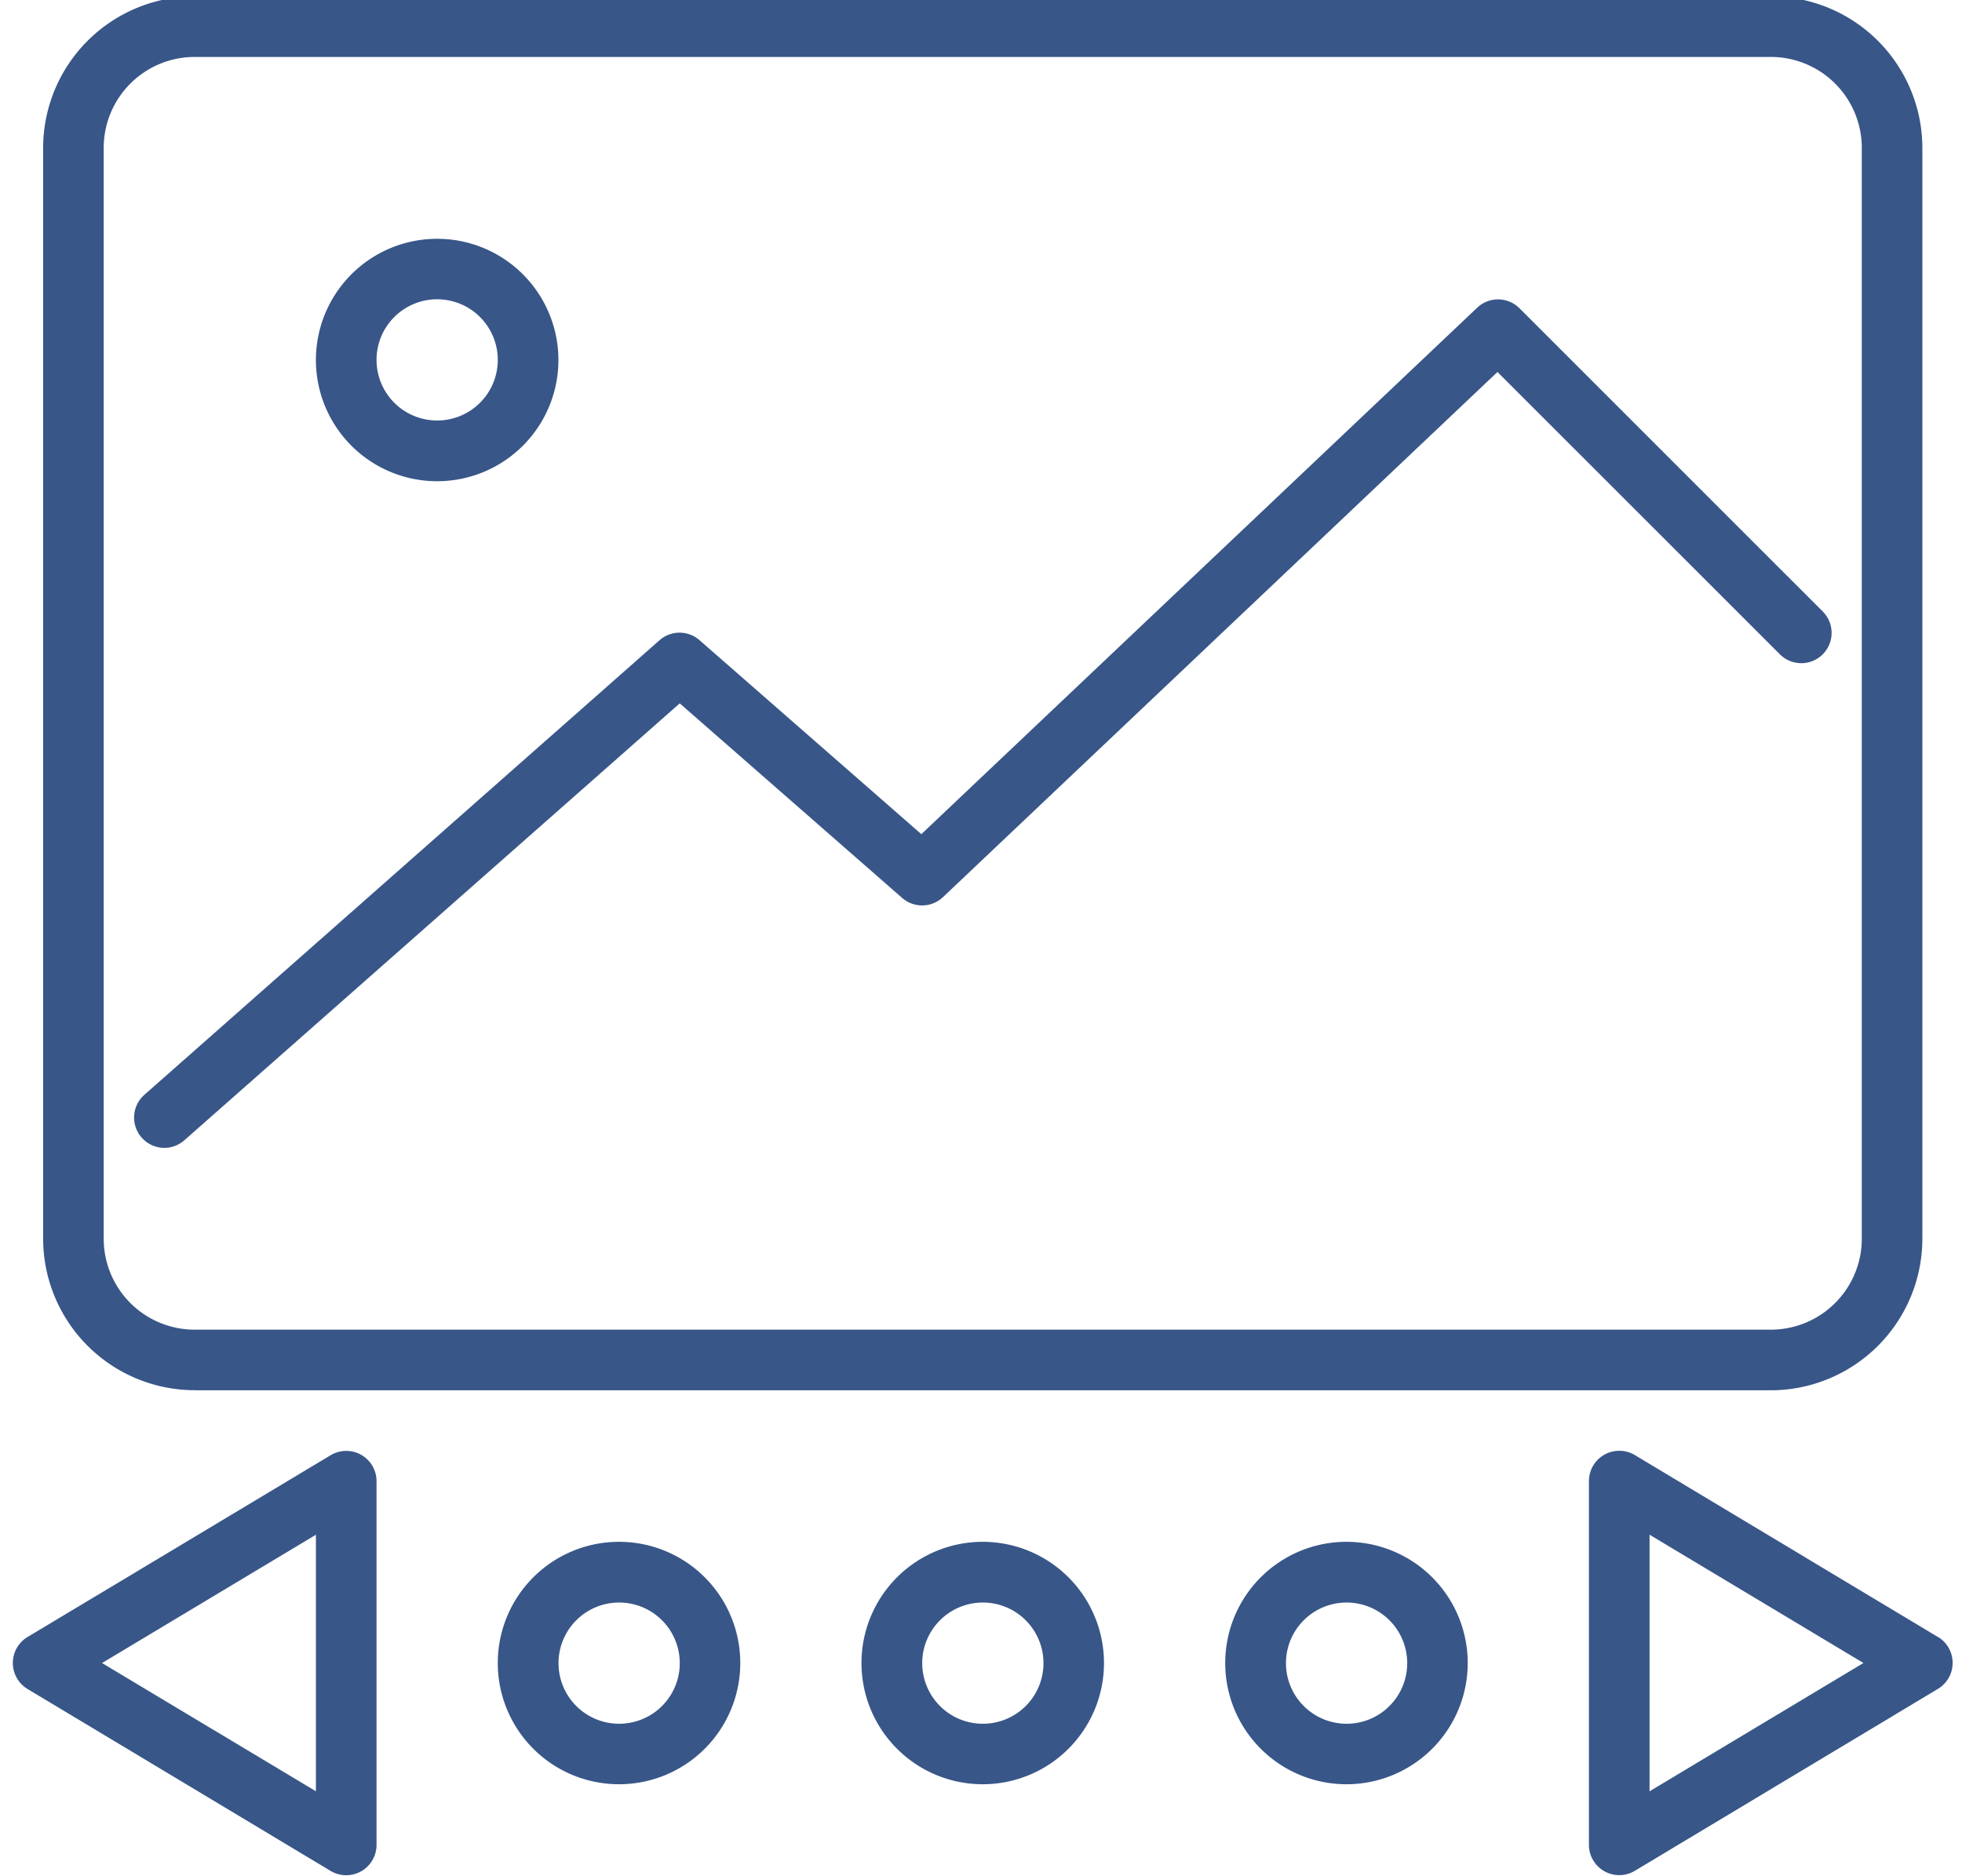 <svg xmlns="http://www.w3.org/2000/svg" xmlns:xlink="http://www.w3.org/1999/xlink" width="69" height="66" viewBox="0 0 69 66"><defs><clipPath id="a"><rect width="69" height="66" transform="translate(-0.451 0.127)" fill="#385688"/></clipPath></defs><g transform="translate(0.451 -0.127)"><g transform="translate(0 0)" clip-path="url(#a)"><path d="M6.33,49.033H61.759a5.336,5.336,0,0,0,5.33-5.33V5.33A5.336,5.336,0,0,0,61.759,0H6.33A5.336,5.336,0,0,0,1,5.33V43.7a5.336,5.336,0,0,0,5.33,5.33m-3.2-43.7a3.2,3.2,0,0,1,3.2-3.2H61.759a3.2,3.2,0,0,1,3.2,3.2V43.7a3.2,3.2,0,0,1-3.2,3.2H6.33a3.2,3.2,0,0,1-3.2-3.2Z" transform="translate(0.066 0)" fill="#385688"/><path d="M5.067,39.846a1.063,1.063,0,0,0,.7-.266L23.19,24.21l7.823,6.845a1.068,1.068,0,0,0,1.435-.029l19.5-18.473,9.926,9.925a1.065,1.065,0,1,0,1.52-1.493l-.013-.014L52.722,10.312a1.065,1.065,0,0,0-1.487-.02L31.687,28.811l-7.8-6.822a1.065,1.065,0,0,0-1.407,0L4.361,37.981a1.066,1.066,0,0,0,.706,1.865" transform="translate(0.264 0.659)" fill="#385688"/><path d="M14.264,16.528A4.264,4.264,0,1,0,10,12.264a4.264,4.264,0,0,0,4.264,4.264m0-6.4a2.132,2.132,0,1,1-2.132,2.132,2.131,2.131,0,0,1,2.132-2.132" transform="translate(0.659 0.527)" fill="#385688"/><path d="M12.251,48.138a1.07,1.07,0,0,0-1.074.014L.517,54.547a1.067,1.067,0,0,0,0,1.828l10.659,6.4a1.067,1.067,0,0,0,1.615-.914V49.066a1.068,1.068,0,0,0-.54-.928M10.659,59.974,3.138,55.462l7.521-4.513Z" transform="translate(0 3.165)" fill="#385688"/><path d="M64.274,54.547l-10.659-6.4A1.067,1.067,0,0,0,52,49.066V61.857a1.066,1.066,0,0,0,1.615.914l10.659-6.4a1.067,1.067,0,0,0,0-1.828M54.132,59.974V50.948l7.522,4.513Z" transform="translate(3.429 3.165)" fill="#385688"/><path d="M32.264,51a4.264,4.264,0,1,0,4.264,4.264A4.264,4.264,0,0,0,32.264,51m0,6.4A2.132,2.132,0,1,1,34.4,55.264,2.131,2.131,0,0,1,32.264,57.4" transform="translate(1.846 3.363)" fill="#385688"/><path d="M20.264,51a4.264,4.264,0,1,0,4.264,4.264A4.264,4.264,0,0,0,20.264,51m0,6.4A2.132,2.132,0,1,1,22.4,55.264,2.131,2.131,0,0,1,20.264,57.4" transform="translate(1.055 3.363)" fill="#385688"/><path d="M44.264,51a4.264,4.264,0,1,0,4.264,4.264A4.264,4.264,0,0,0,44.264,51m0,6.4A2.132,2.132,0,1,1,46.4,55.264,2.131,2.131,0,0,1,44.264,57.4" transform="translate(2.638 3.363)" fill="#385688"/></g></g></svg>